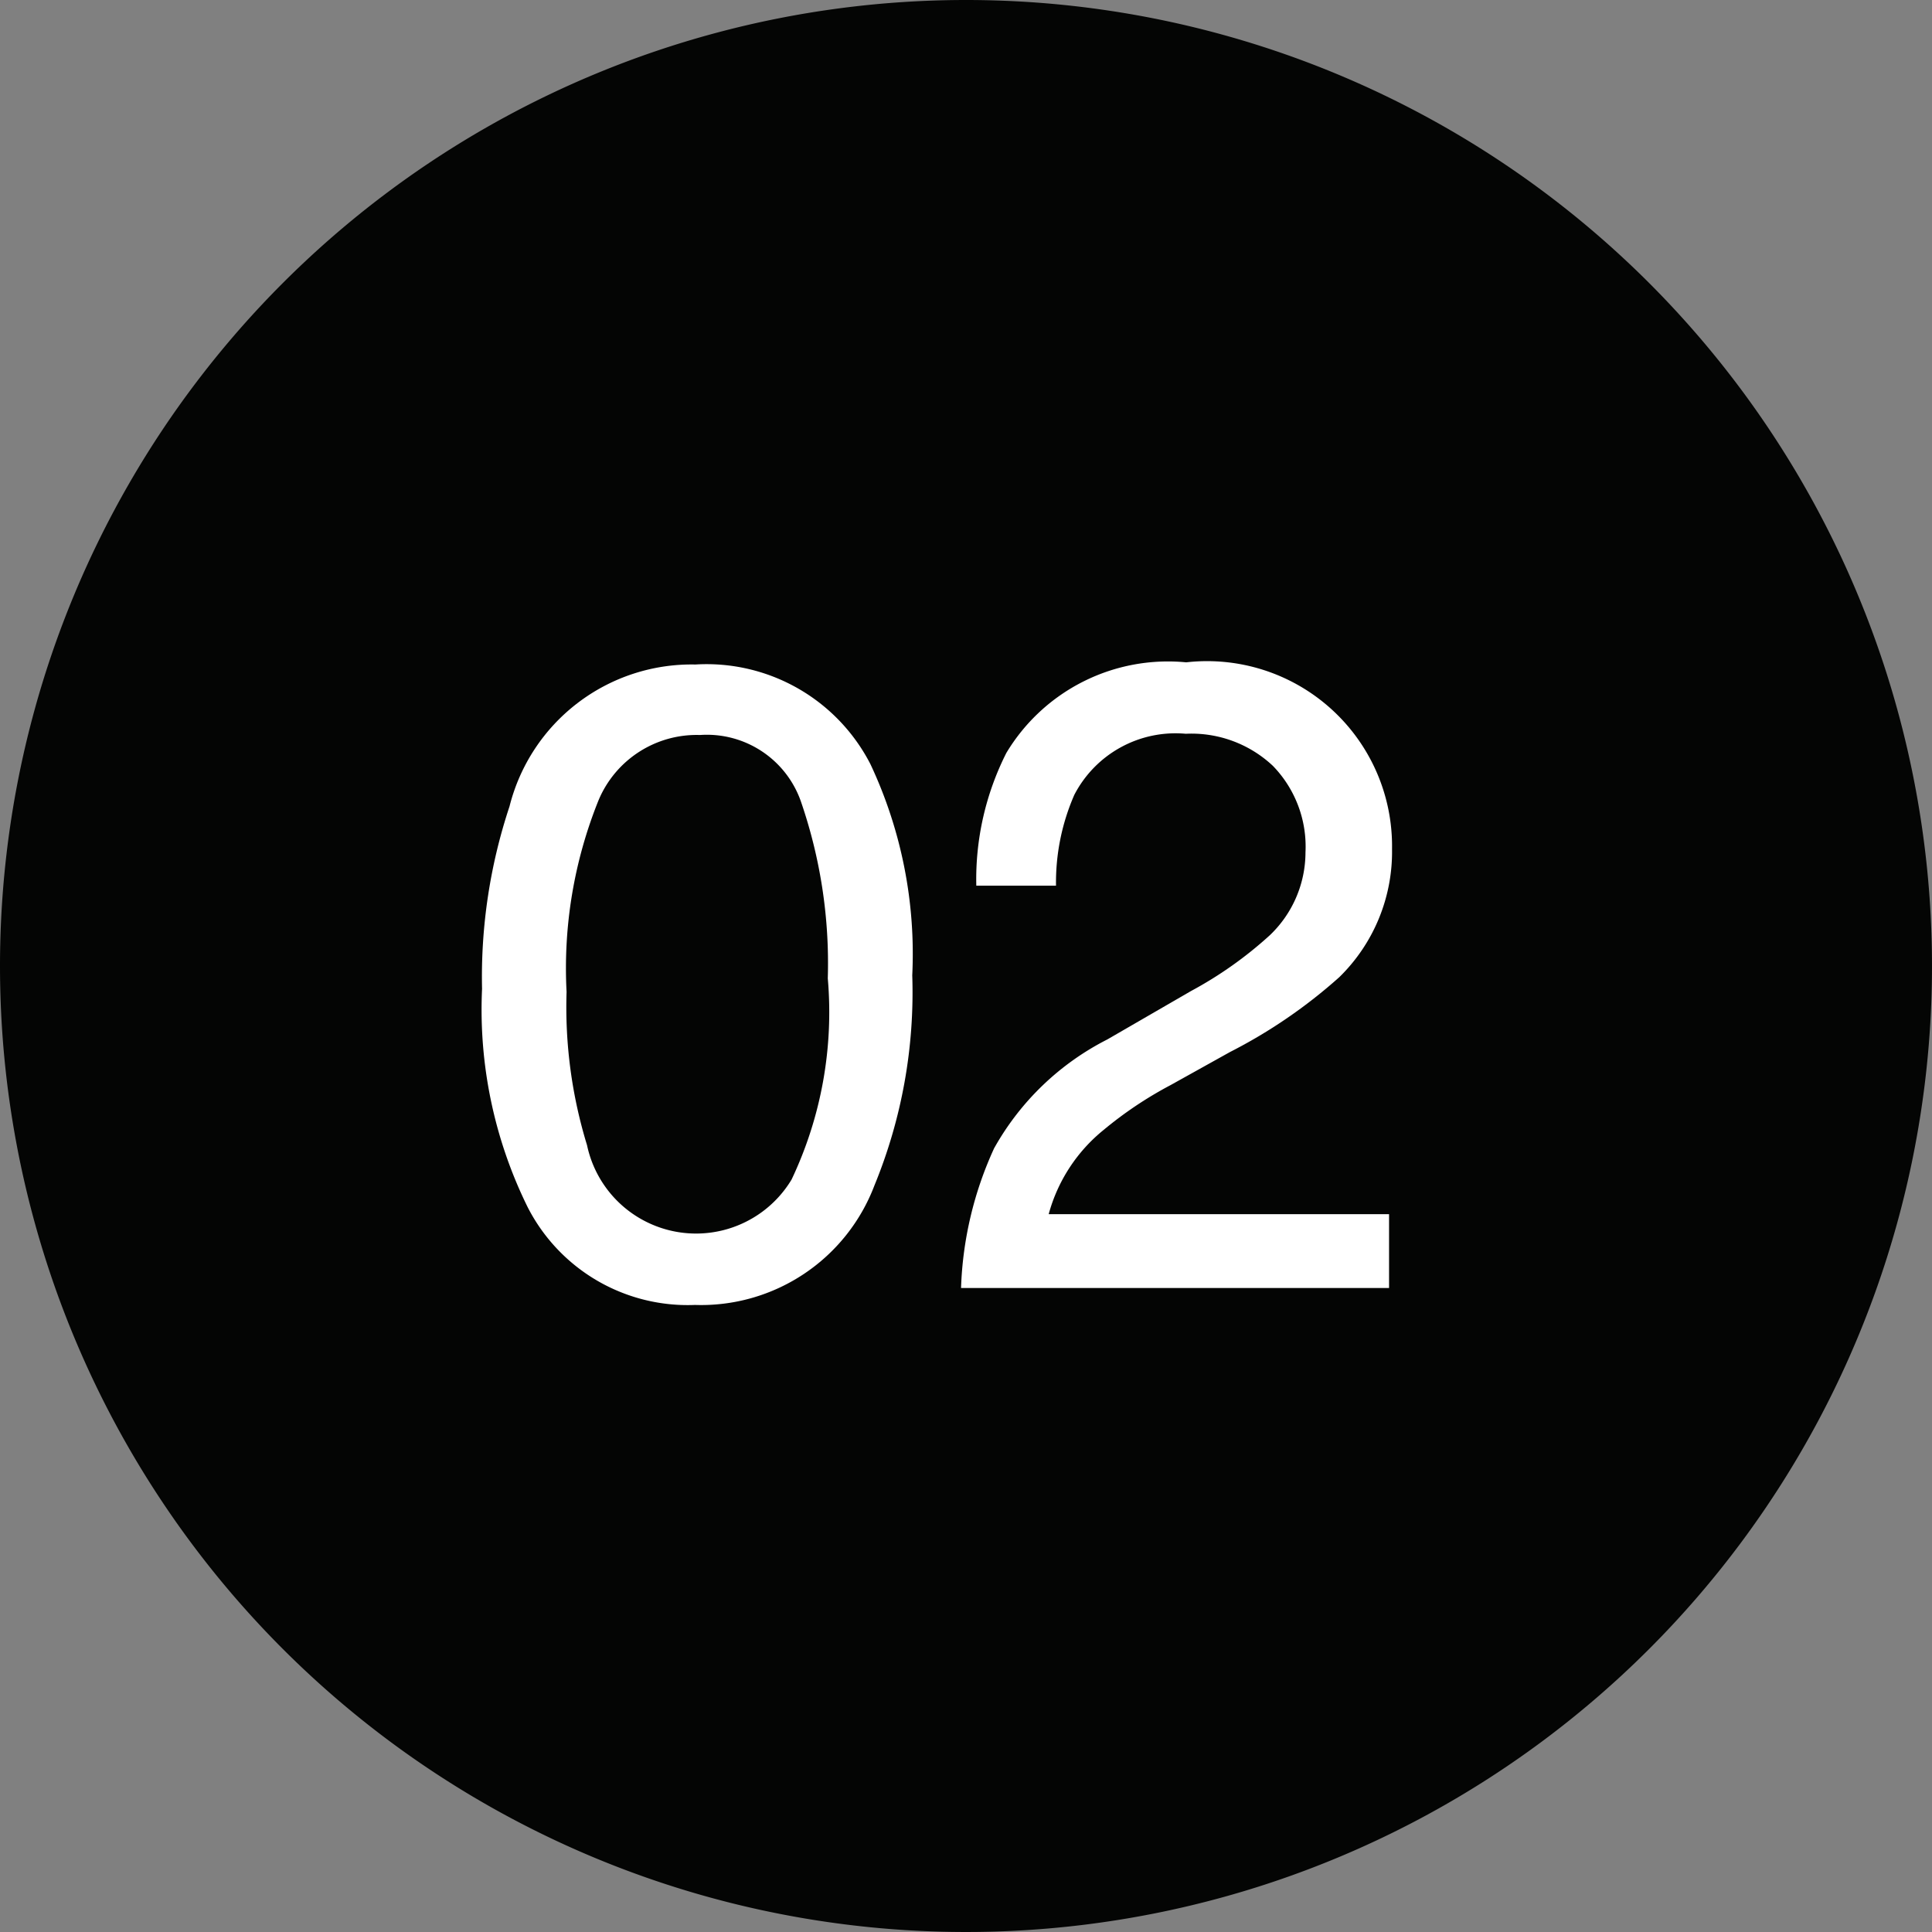 <?xml version="1.0" encoding="UTF-8"?>
<svg xmlns="http://www.w3.org/2000/svg" xmlns:xlink="http://www.w3.org/1999/xlink" id="Group_90" data-name="Group 90" width="39" height="39" viewBox="0 0 39 39">
  <rect x="0" y="0" width="39" height="39" fill="#808080" stroke="none"/>
  <defs>
    <clipPath id="clip-path">
      <rect id="Rectangle_274" data-name="Rectangle 274" width="39" height="39" fill="none"></rect>
    </clipPath>
  </defs>
  <g id="Group_89" data-name="Group 89" clip-path="url(#clip-path)">
    <path id="Path_151" data-name="Path 151" d="M19.5,0A19.5,19.5,0,1,1,0,19.5,19.5,19.5,0,0,1,19.5,0" fill="#040504"></path>
    <path id="Path_152" data-name="Path 152" d="M17.571,15.426a9,9,0,0,1,.844,4.263,10.256,10.256,0,0,1-.765,4.245,3.742,3.742,0,0,1-3.621,2.408,3.627,3.627,0,0,1-3.375-1.969,9.012,9.012,0,0,1-.923-4.411,10.908,10.908,0,0,1,.554-3.683,3.79,3.79,0,0,1,3.753-2.865,3.717,3.717,0,0,1,3.533,2.012m-1.592,8.385a7.882,7.882,0,0,0,.731-4.061,10.019,10.019,0,0,0-.528-3.528,2.011,2.011,0,0,0-2.052-1.385,2.147,2.147,0,0,0-2.047,1.316,9.06,9.06,0,0,0-.646,3.87,9.5,9.5,0,0,0,.413,3.094,2.25,2.25,0,0,0,4.129.694" fill="#fff"></path>
    <path id="Path_153" data-name="Path 153" d="M20.073,23.17a5.441,5.441,0,0,1,2.281-2.188l1.687-.976a7.952,7.952,0,0,0,1.591-1.126,2.315,2.315,0,0,0,.721-1.673,2.34,2.34,0,0,0-.659-1.748,2.4,2.4,0,0,0-1.758-.647,2.3,2.3,0,0,0-2.25,1.234,4.414,4.414,0,0,0-.369,1.833H19.708a5.653,5.653,0,0,1,.607-2.681,3.806,3.806,0,0,1,3.63-1.828A3.734,3.734,0,0,1,28.1,17.141a3.537,3.537,0,0,1-1.064,2.584,10.368,10.368,0,0,1-2.206,1.511l-1.2.668a7.835,7.835,0,0,0-1.353.906,3.3,3.3,0,0,0-1.108,1.7H28.04V26H19.4a7.324,7.324,0,0,1,.672-2.83" fill="#fff"></path>
  </g>
</svg>
